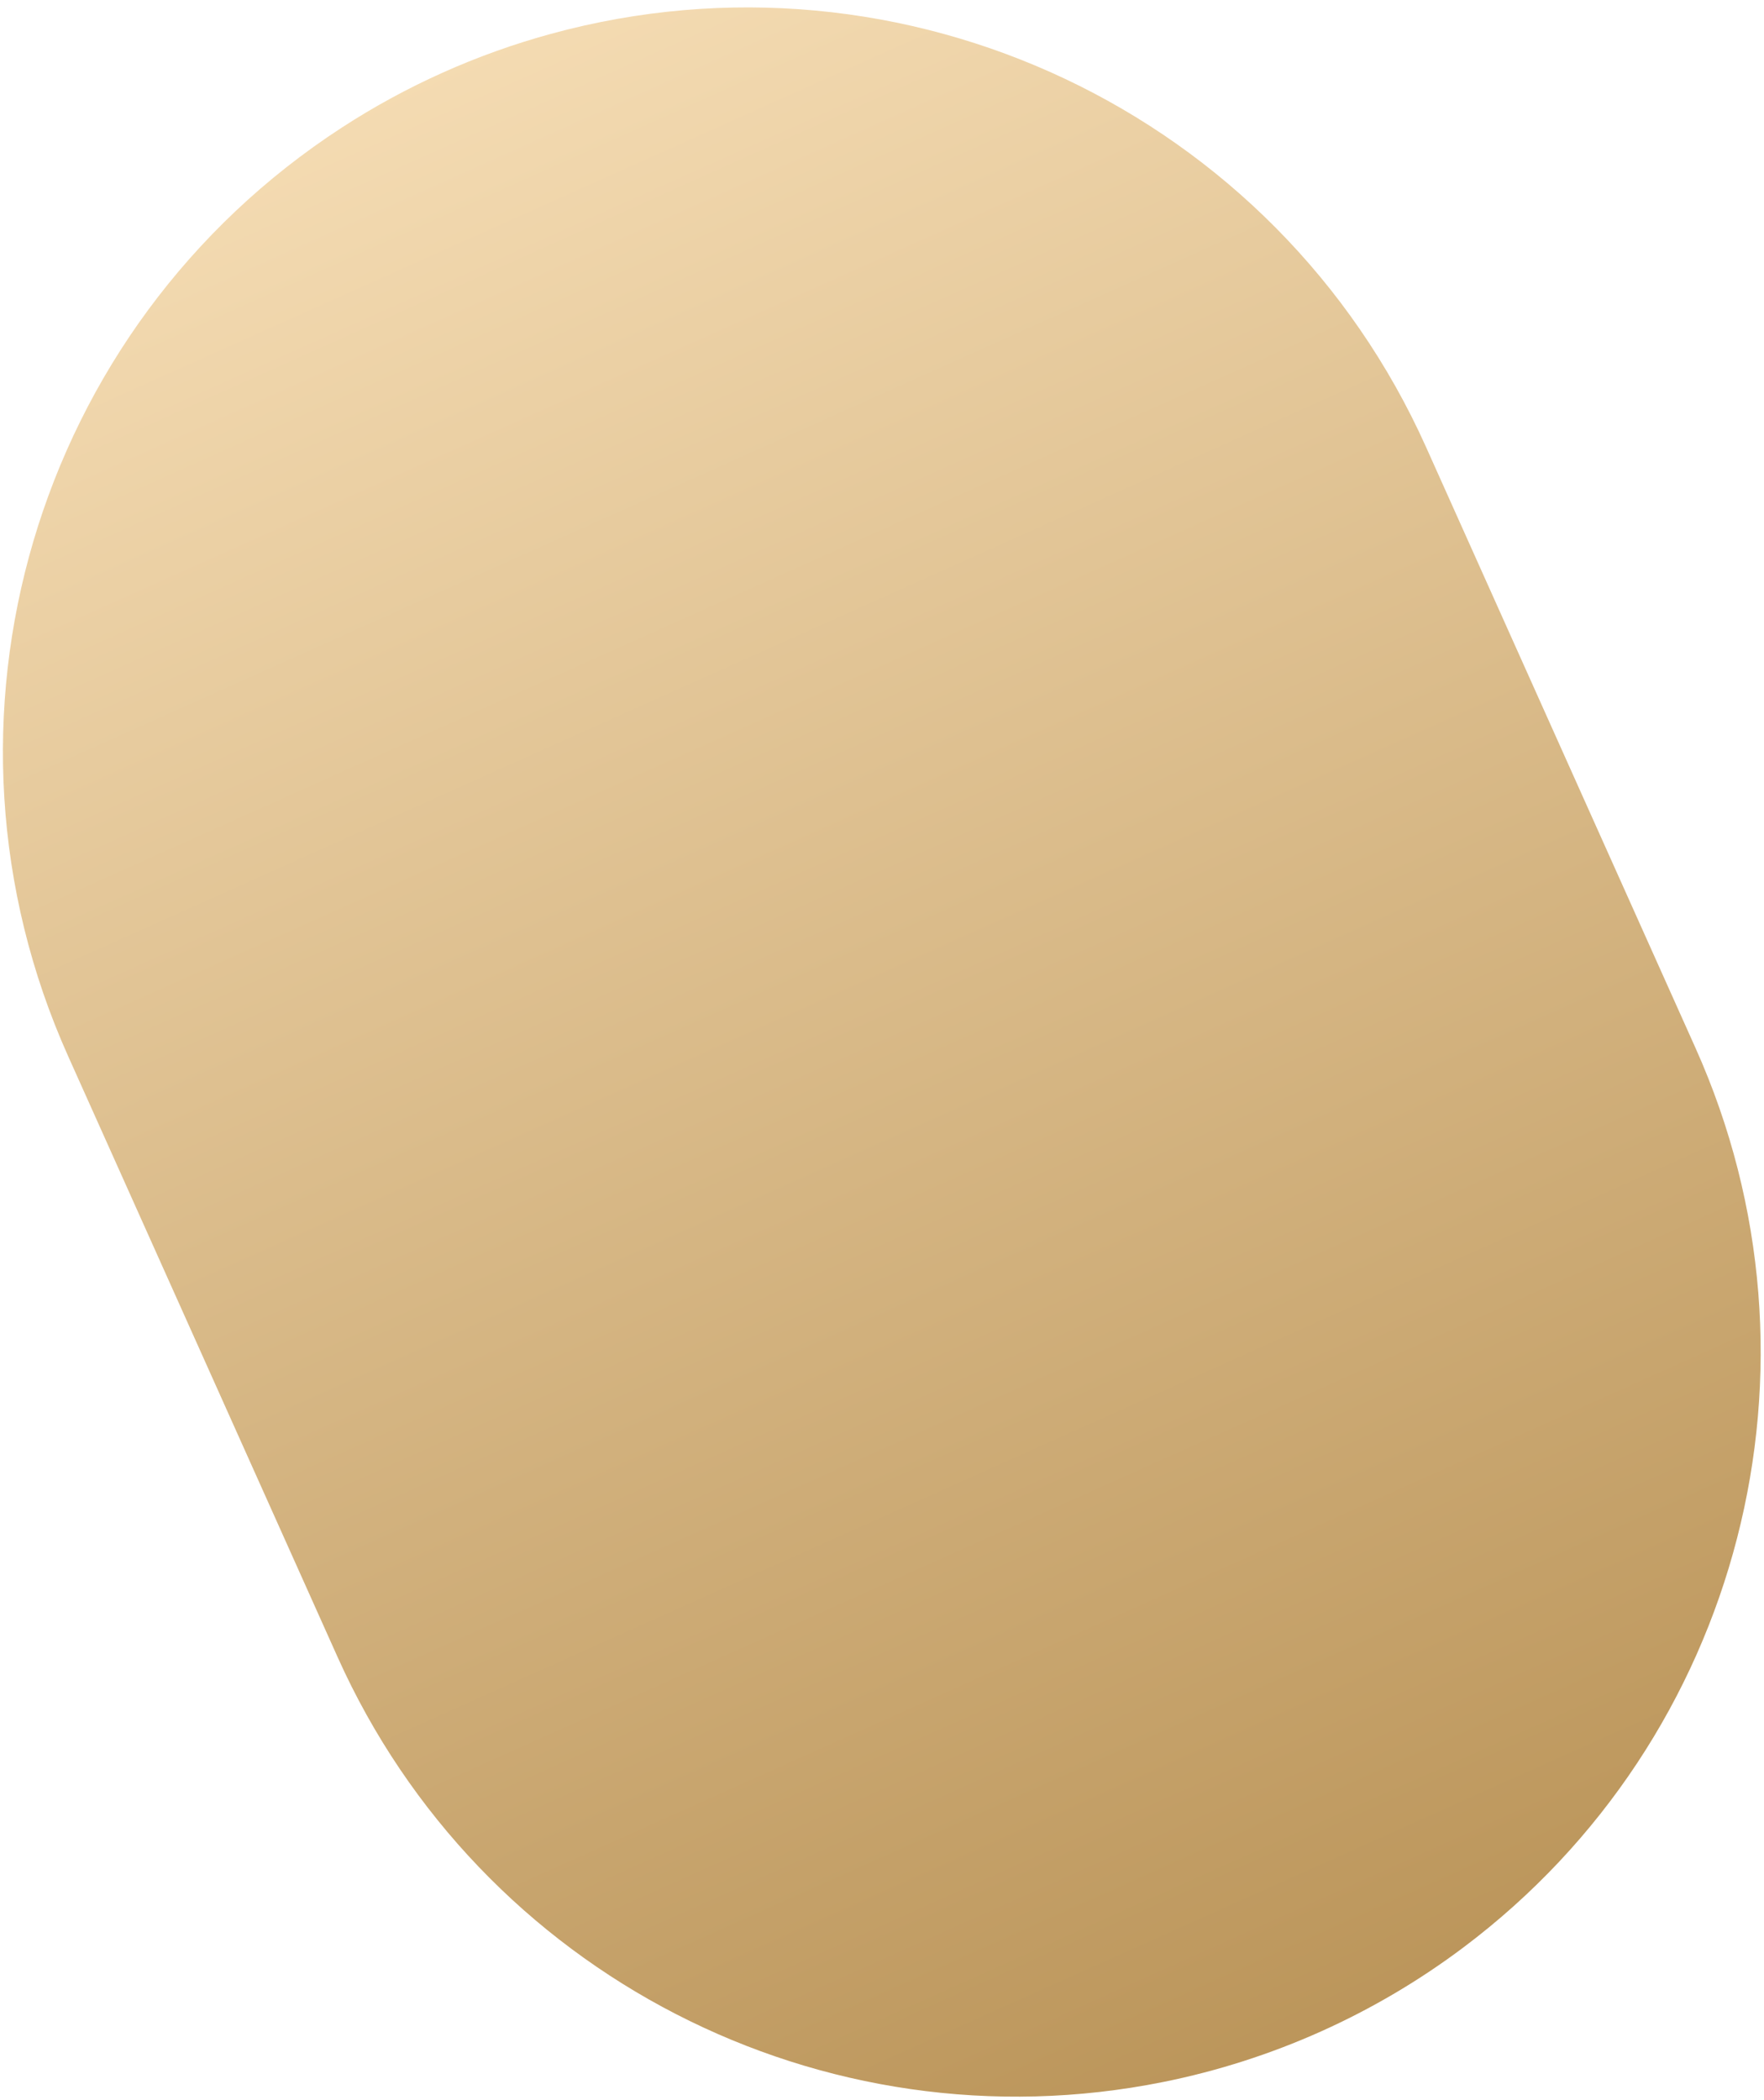 <?xml version="1.0" encoding="UTF-8"?> <svg xmlns="http://www.w3.org/2000/svg" width="147" height="175" viewBox="0 0 147 175" fill="none"> <path d="M5.679 88.01C-6.827 60.121 2.853 27.279 28.485 10.631V10.631C33.85 7.147 39.722 4.514 45.892 2.826V2.826C75.373 -5.242 106.335 9.374 118.842 37.263L141.29 87.321C153.141 113.748 145.121 144.858 121.971 162.261V162.261C114.569 167.825 106.015 171.661 96.938 173.487V173.487C68.544 179.199 39.979 164.495 28.128 138.069L5.679 88.01Z" fill="url(#paint0_linear)"></path> <defs> <linearGradient id="paint0_linear" x1="36.58" y1="5.374" x2="110.726" y2="170.715" gradientUnits="userSpaceOnUse"> <stop stop-color="#F4DBB2"></stop> <stop offset="1" stop-color="#BB955A"></stop> </linearGradient> </defs> </svg> 